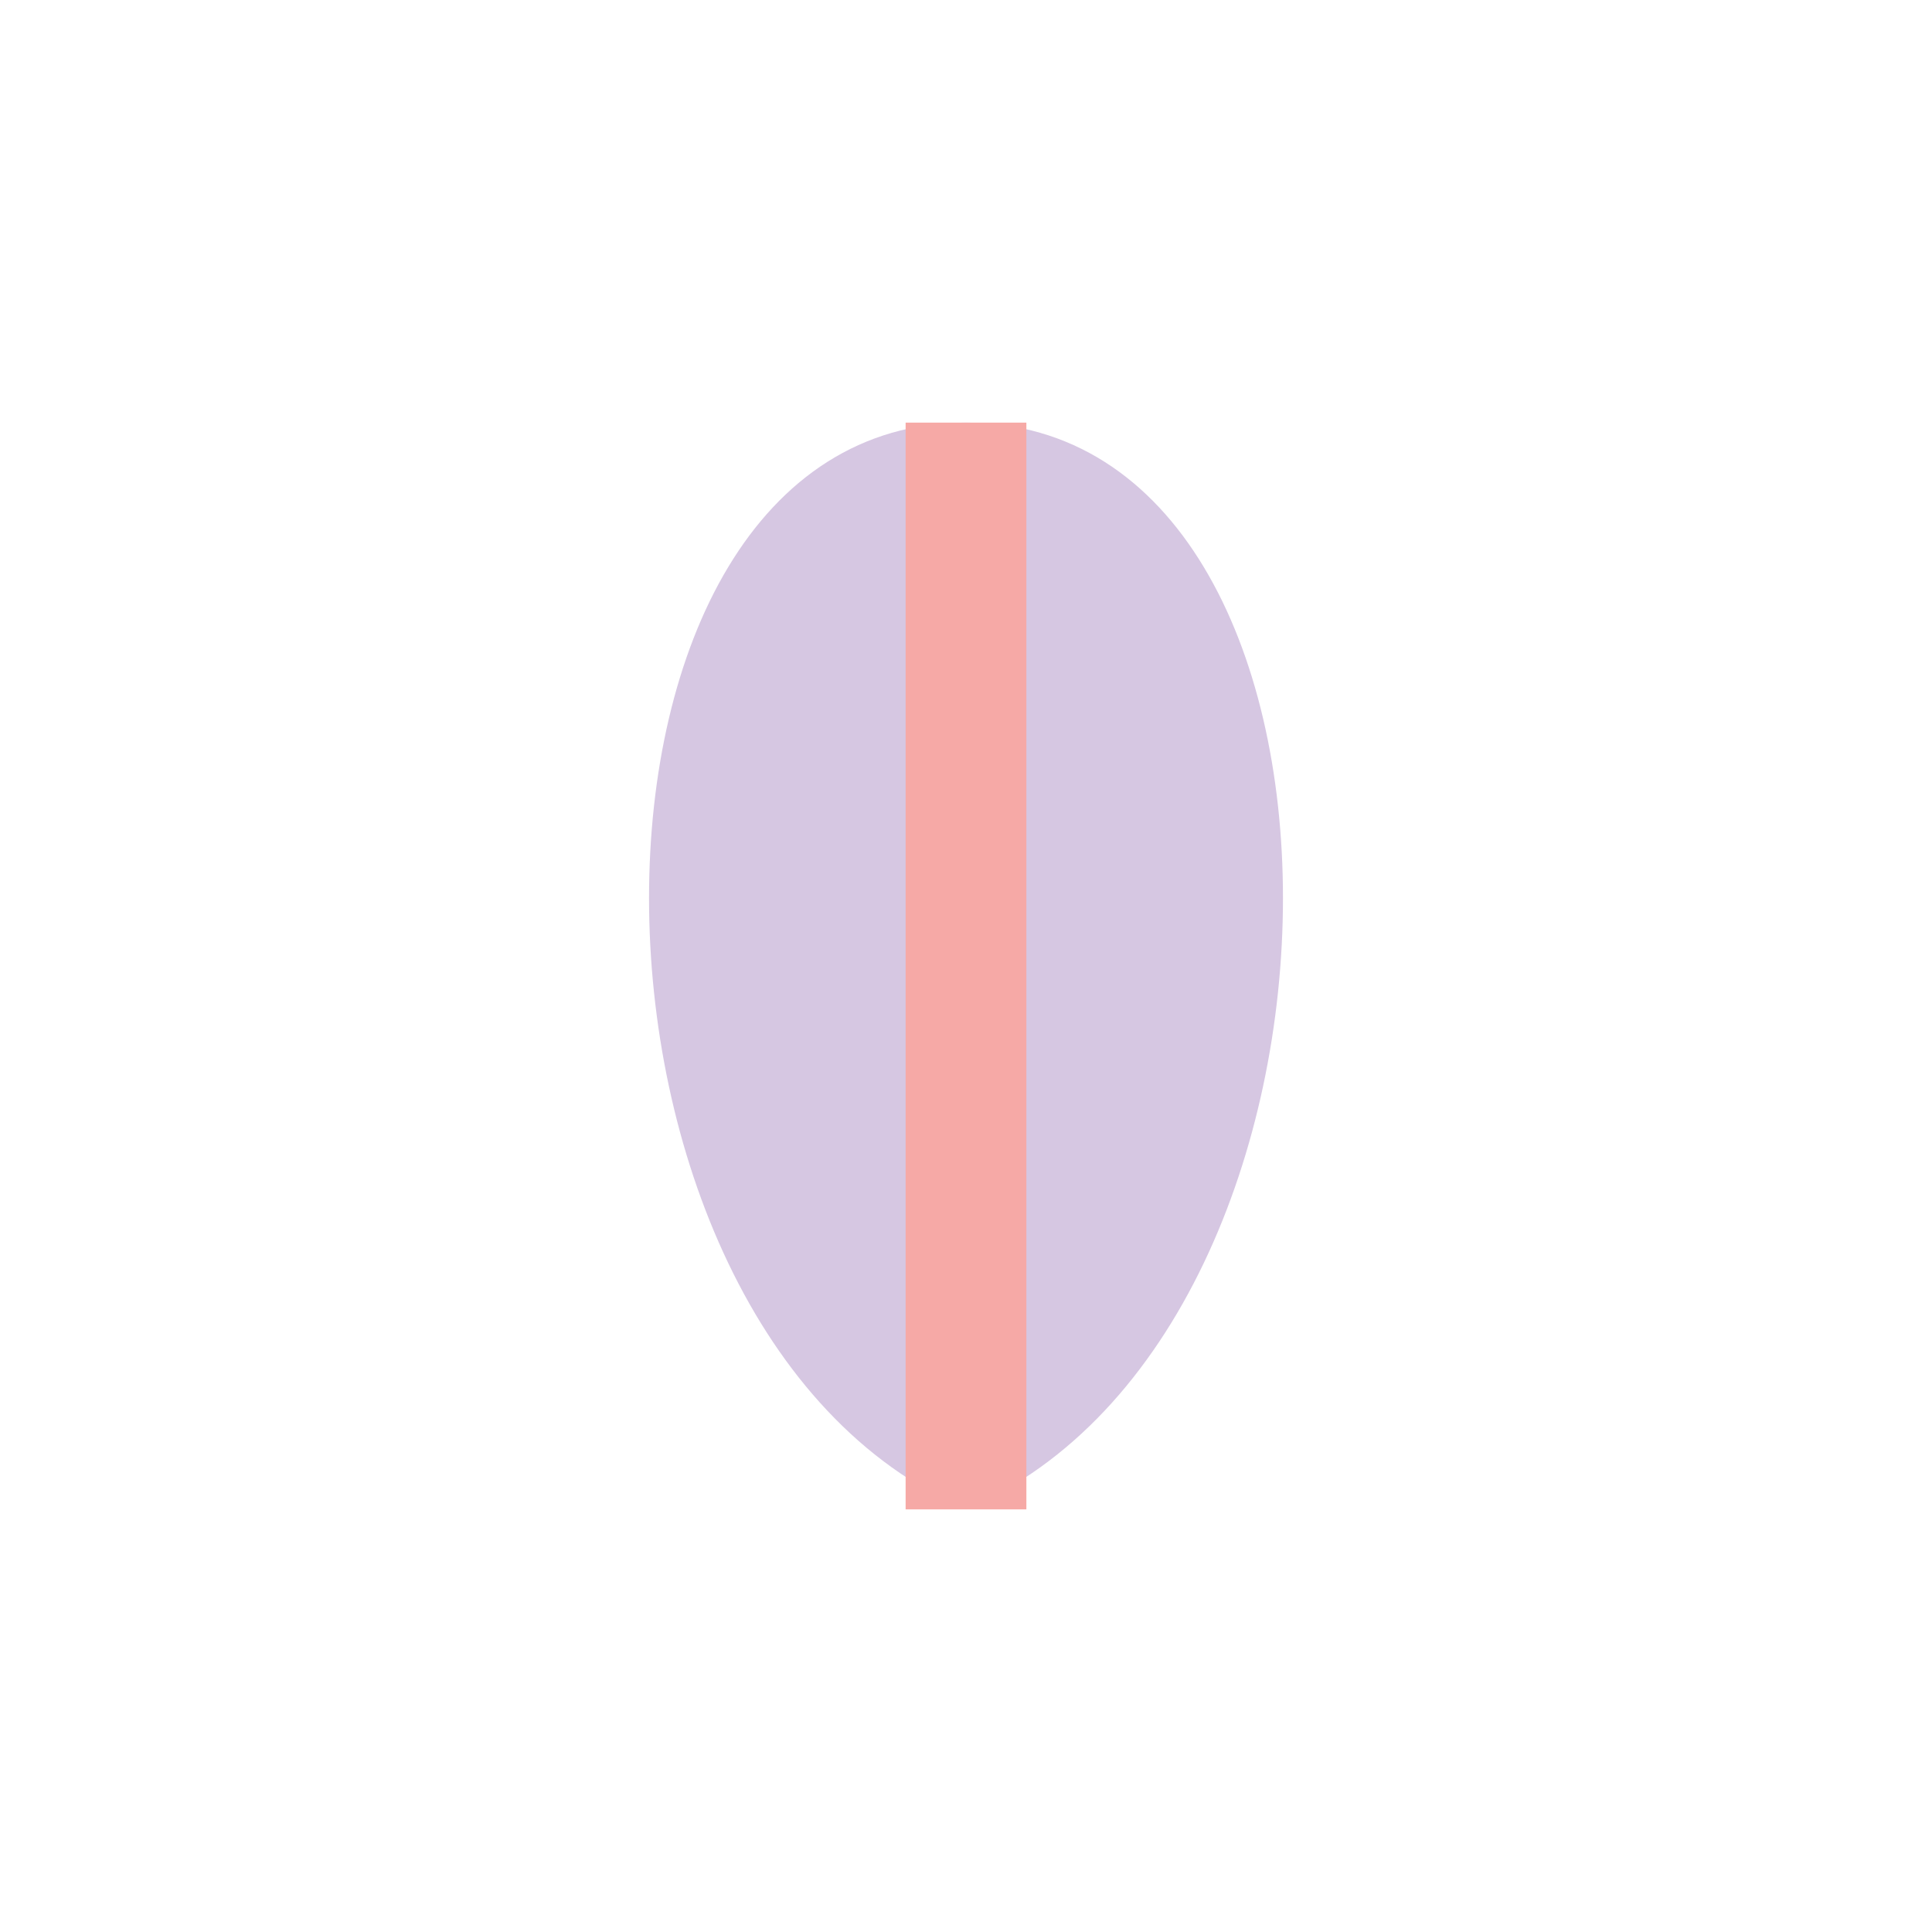 <?xml version="1.0" encoding="UTF-8"?>
<svg xmlns="http://www.w3.org/2000/svg" width="32" height="32" viewBox="0 0 32 32"><path d="M16 7c7 0 7 15 0 18C9 22 9 7 16 7z" fill="#D6C7E2"/><path d="M16 25V7" stroke="#F6A9A6" stroke-width="2"/></svg>
